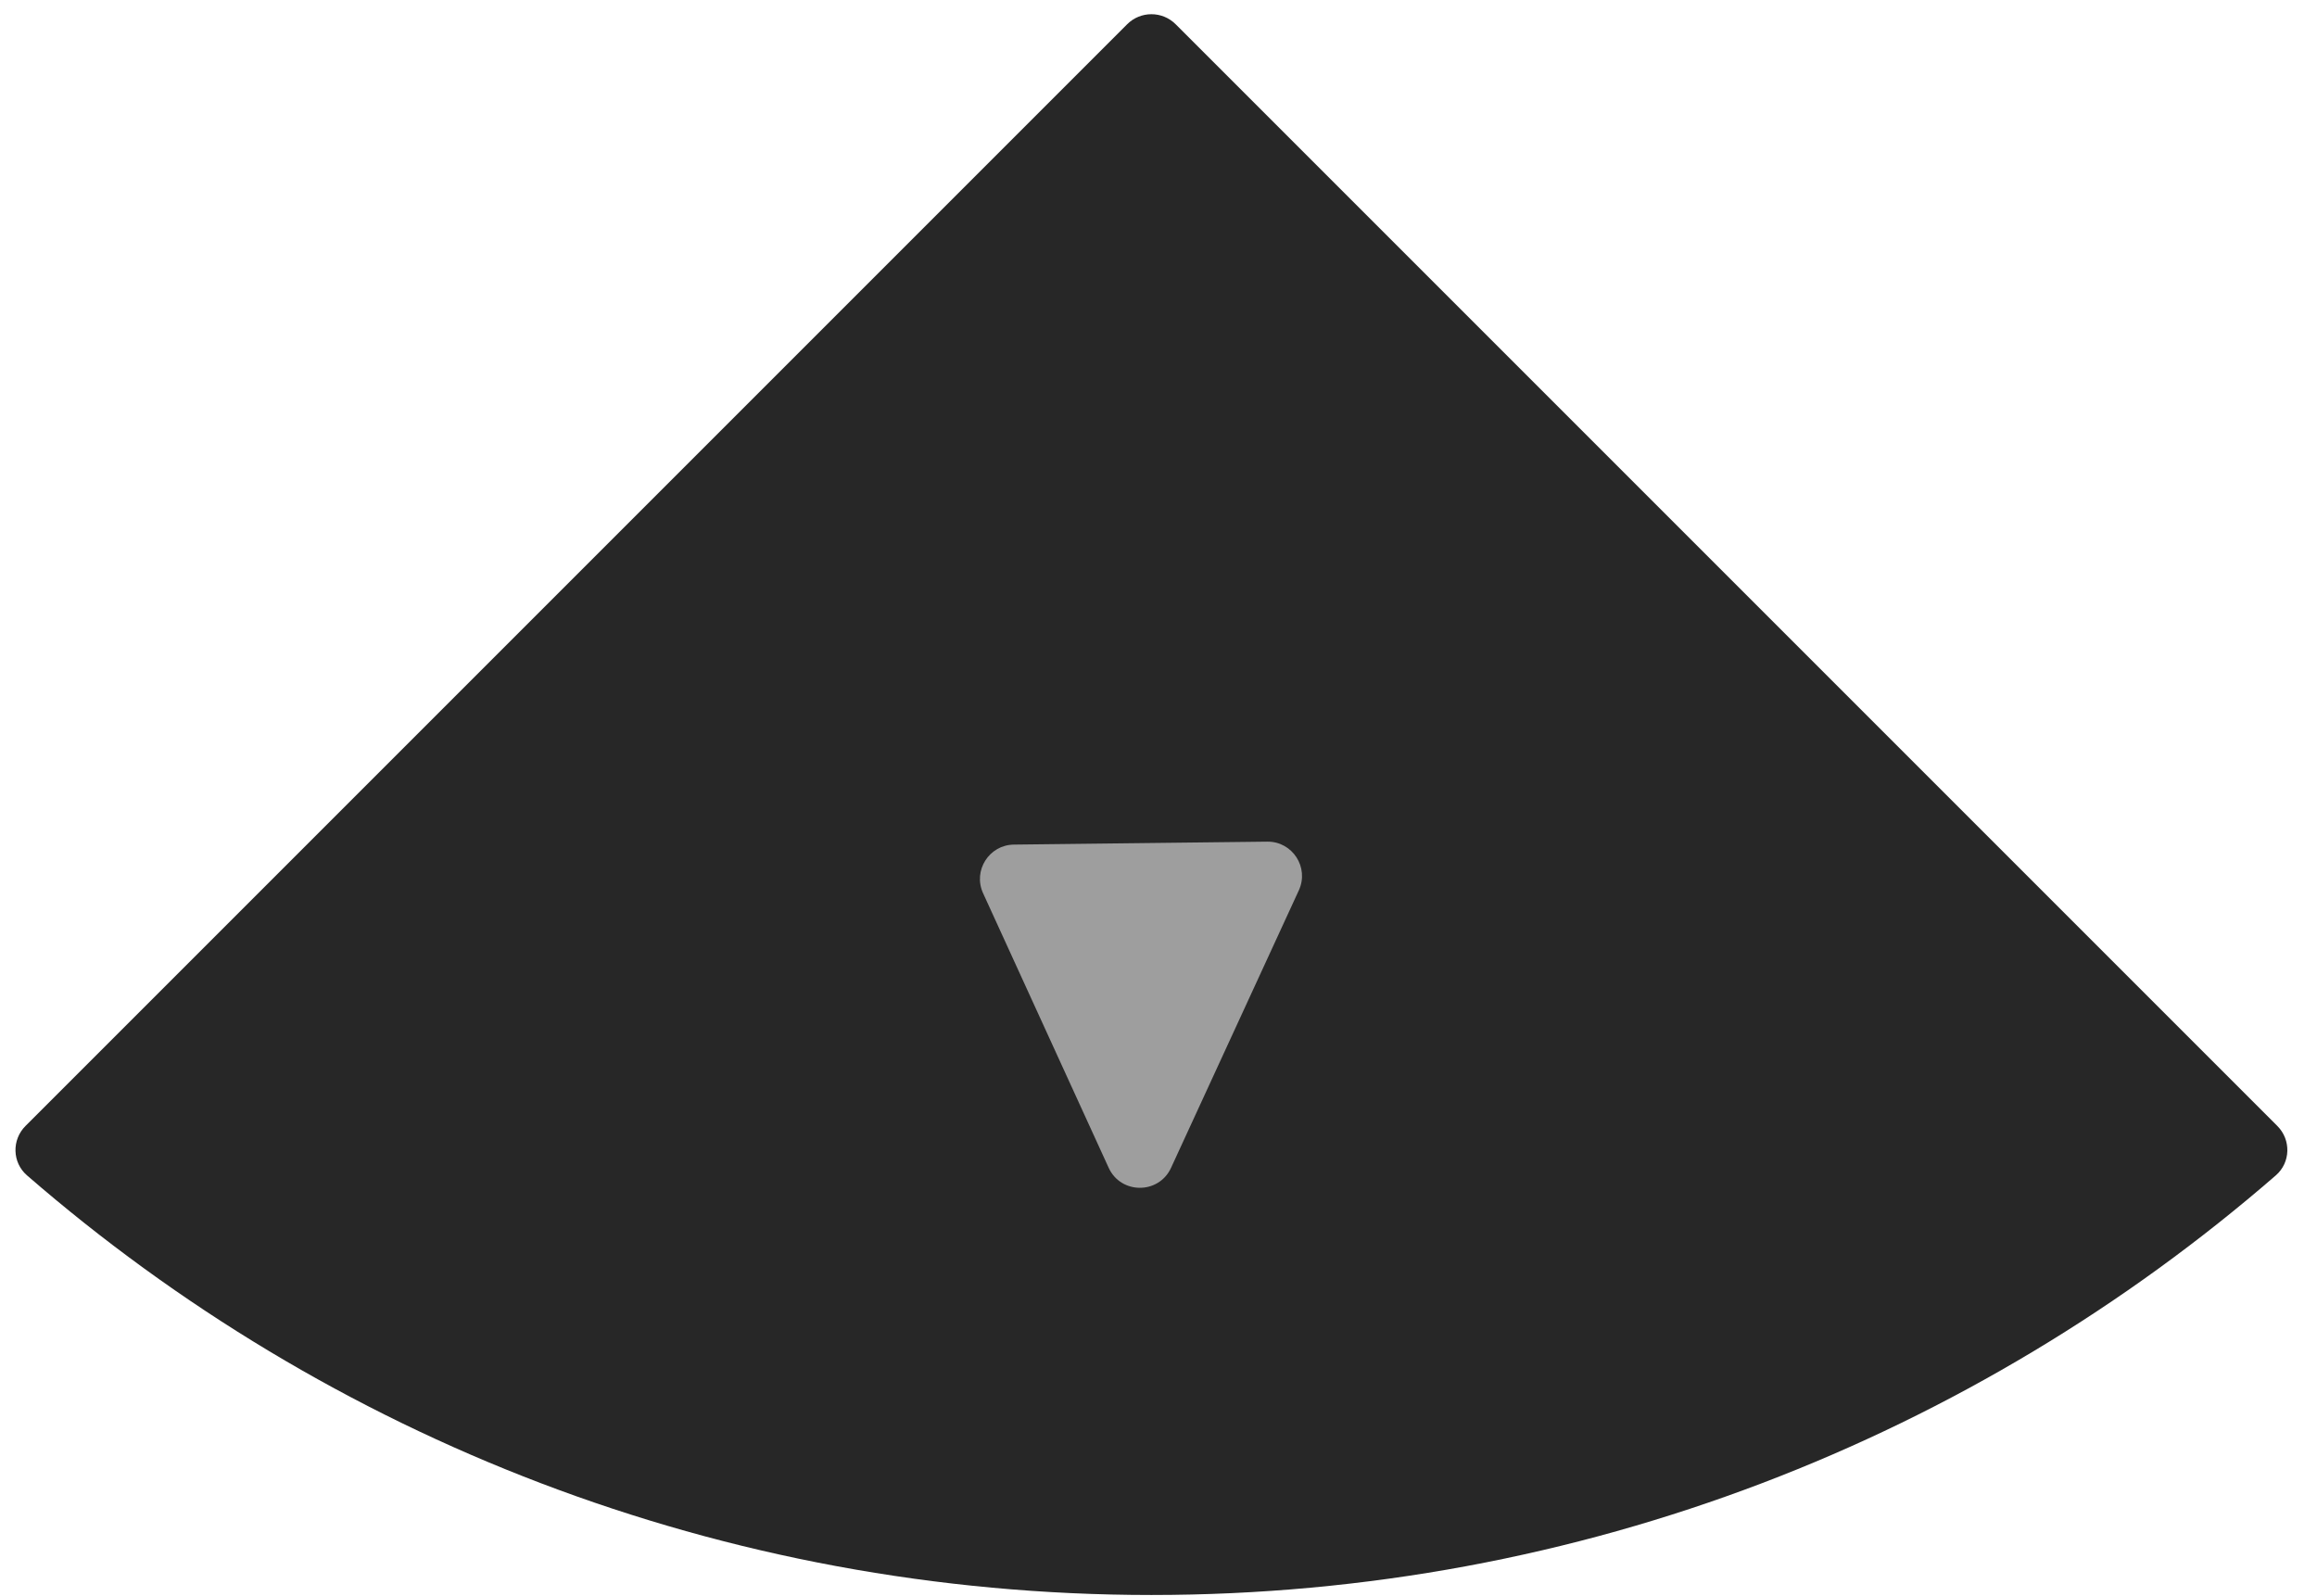 <svg width="135" height="93" viewBox="0 0 135 93" fill="none" xmlns="http://www.w3.org/2000/svg">
<path fill-rule="evenodd" clip-rule="evenodd" d="M1.486 65.601C0.678 66.41 0.709 67.732 1.573 68.481C19.121 83.711 42.028 92.929 67.087 92.929C92.147 92.929 115.053 83.711 132.601 68.481C133.465 67.732 133.497 66.41 132.688 65.601L68.501 1.414C67.72 0.633 66.454 0.633 65.673 1.414L1.486 65.601Z" fill="#272727"/>
<path d="M75.677 51.873C76.291 50.539 75.306 49.02 73.837 49.037L59.074 49.209C57.628 49.226 56.677 50.726 57.279 52.041L64.596 68.037C65.307 69.592 67.516 69.595 68.231 68.042L75.677 51.873Z" fill="#9E9E9E"/>
</svg>
